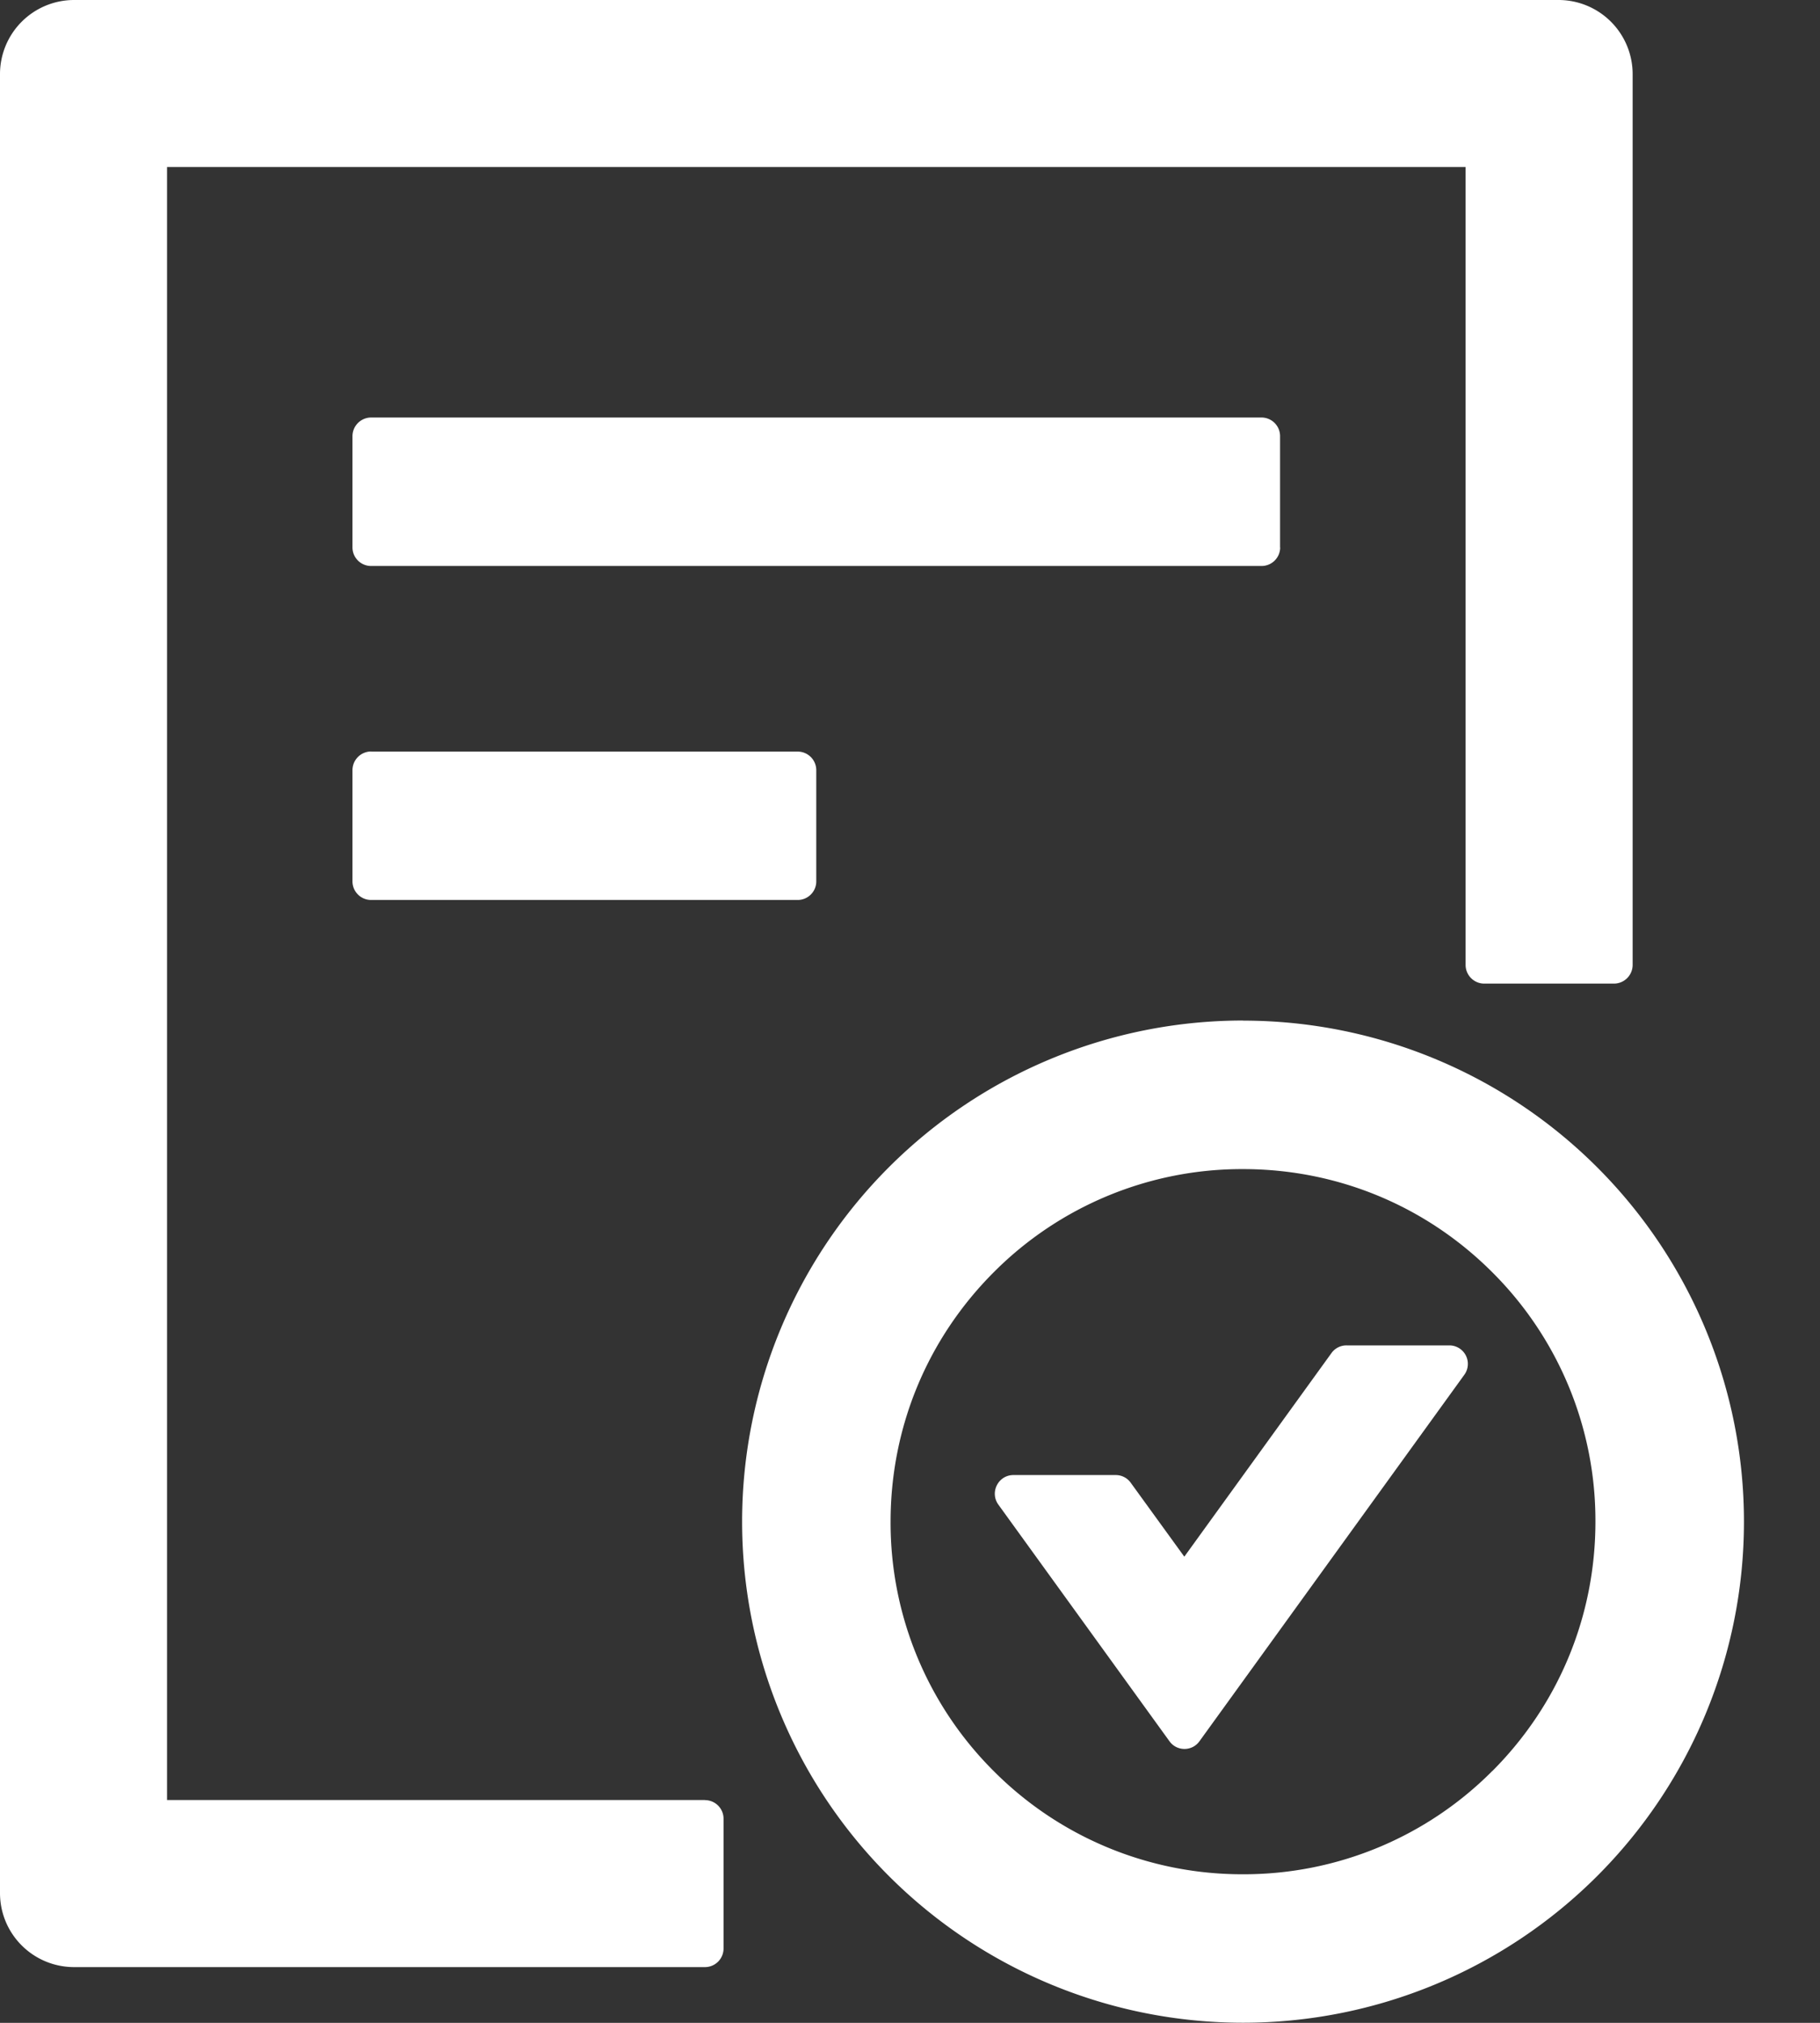 <svg width="18" height="20" fill="none" xmlns="http://www.w3.org/2000/svg"><rect width="100%" height="100%" fill="#333333" stroke="none"/><path d="M12.66 5.413V4.312a.184.184 0 0 0-.183-.184H3.67a.185.185 0 0 0-.184.184v1.1c0 .102.083.184.184.184h8.807a.184.184 0 0 0 .184-.183ZM3.67 7.43a.185.185 0 0 0-.184.184v1.1c0 .102.083.184.184.184h4.22c.1 0 .183-.082.183-.183v-1.1a.184.184 0 0 0-.183-.184H3.67Zm8.624 2.66a4.954 4.954 0 1 0 0 9.909 4.954 4.954 0 0 0 0-9.908Zm2.465 7.42a3.465 3.465 0 0 1-2.465 1.021 3.465 3.465 0 0 1-2.466-1.02 3.465 3.465 0 0 1-1.02-2.466c0-.931.362-1.807 1.02-2.466a3.464 3.464 0 0 1 2.466-1.02c.93 0 1.807.362 2.465 1.02a3.465 3.465 0 0 1 1.02 2.466c0 .931-.362 1.807-1.02 2.466Zm-.424-4.208h-1.016a.182.182 0 0 0-.15.075l-1.456 2.014-.53-.731a.182.182 0 0 0-.149-.076h-1.011c-.15 0-.236.17-.15.291l1.694 2.342c.073.1.222.1.295 0l2.62-3.624a.183.183 0 0 0-.147-.291Zm-7.363 4.495h-5.32V1.651h12.843v7.89c0 .101.083.184.184.184h1.284a.185.185 0 0 0 .184-.184V.734A.733.733 0 0 0 15.413 0H.733A.733.733 0 0 0 0 .734v17.982c0 .406.328.733.734.733h6.238a.184.184 0 0 0 .184-.183v-1.284a.184.184 0 0 0-.184-.184Z" fill="#fff"/></svg>